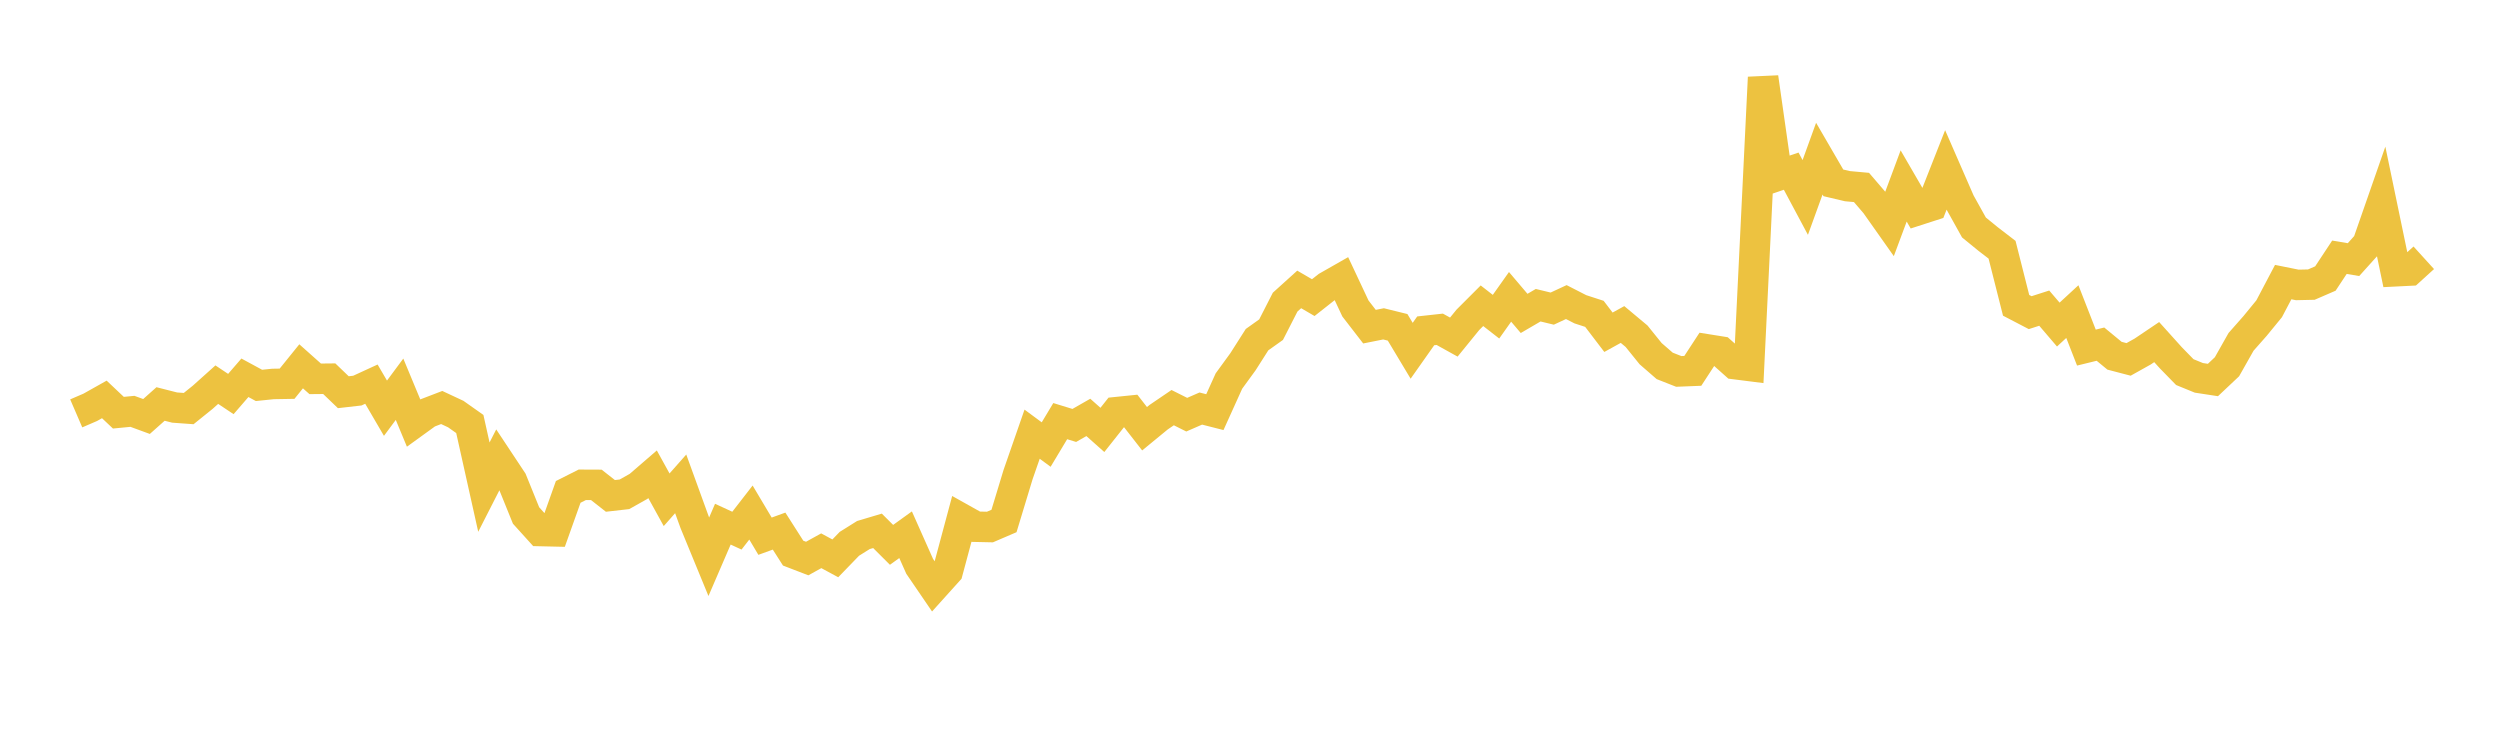 <svg width="164" height="48" xmlns="http://www.w3.org/2000/svg" xmlns:xlink="http://www.w3.org/1999/xlink"><path fill="none" stroke="rgb(237,194,64)" stroke-width="2" d="M5,27.118L5.922,26.72L6.844,26.202L7.766,27.073L8.689,26.984L9.611,27.322L10.533,26.501L11.455,26.736L12.377,26.803L13.299,26.06L14.222,25.233L15.144,25.848L16.066,24.782L16.988,25.282L17.91,25.188L18.832,25.172L19.754,24.03L20.677,24.852L21.599,24.843L22.521,25.729L23.443,25.624L24.365,25.2L25.287,26.779L26.21,25.534L27.132,27.753L28.054,27.086L28.976,26.732L29.898,27.163L30.82,27.814L31.743,31.956L32.665,30.149L33.587,31.54L34.509,33.815L35.431,34.835L36.353,34.856L37.275,32.268L38.198,31.803L39.12,31.807L40.042,32.531L40.964,32.426L41.886,31.908L42.808,31.112L43.731,32.785L44.653,31.741L45.575,34.281L46.497,36.523L47.419,34.386L48.341,34.811L49.263,33.623L50.186,35.175L51.108,34.84L52.03,36.285L52.952,36.64L53.874,36.13L54.796,36.628L55.719,35.674L56.641,35.097L57.563,34.822L58.485,35.742L59.407,35.078L60.329,37.149L61.251,38.499L62.174,37.474L63.096,34.037L64.018,34.553L64.94,34.573L65.862,34.177L66.784,31.137L67.707,28.482L68.629,29.163L69.551,27.626L70.473,27.909L71.395,27.382L72.317,28.202L73.24,27.037L74.162,26.943L75.084,28.125L76.006,27.368L76.928,26.741L77.85,27.203L78.772,26.801L79.695,27.036L80.617,24.997L81.539,23.73L82.461,22.282L83.383,21.626L84.305,19.82L85.228,18.986L86.15,19.524L87.072,18.798L87.994,18.273L88.916,20.236L89.838,21.429L90.76,21.245L91.683,21.473L92.605,23.011L93.527,21.703L94.449,21.602L95.371,22.113L96.293,20.98L97.216,20.057L98.138,20.775L99.06,19.474L99.982,20.56L100.904,20.022L101.826,20.245L102.749,19.816L103.671,20.288L104.593,20.588L105.515,21.796L106.437,21.287L107.359,22.057L108.281,23.2L109.204,24.002L110.126,24.365L111.048,24.328L111.97,22.916L112.892,23.063L113.814,23.886L114.737,24.003L115.659,5.079L116.581,11.542L117.503,11.228L118.425,12.954L119.347,10.408L120.269,11.995L121.192,12.213L122.114,12.297L123.036,13.372L123.958,14.678L124.88,12.199L125.802,13.789L126.725,13.491L127.647,11.15L128.569,13.264L129.491,14.922L130.413,15.674L131.335,16.383L132.257,20.029L133.18,20.51L134.102,20.214L135.024,21.292L135.946,20.441L136.868,22.802L137.79,22.576L138.713,23.336L139.635,23.577L140.557,23.062L141.479,22.441L142.401,23.465L143.323,24.41L144.246,24.787L145.168,24.928L146.09,24.059L147.012,22.427L147.934,21.382L148.856,20.256L149.778,18.505L150.701,18.691L151.623,18.67L152.545,18.271L153.467,16.875L154.389,17.031L155.311,16.007L156.234,13.359L157.156,17.795L158.078,17.749L159,16.911"></path></svg>